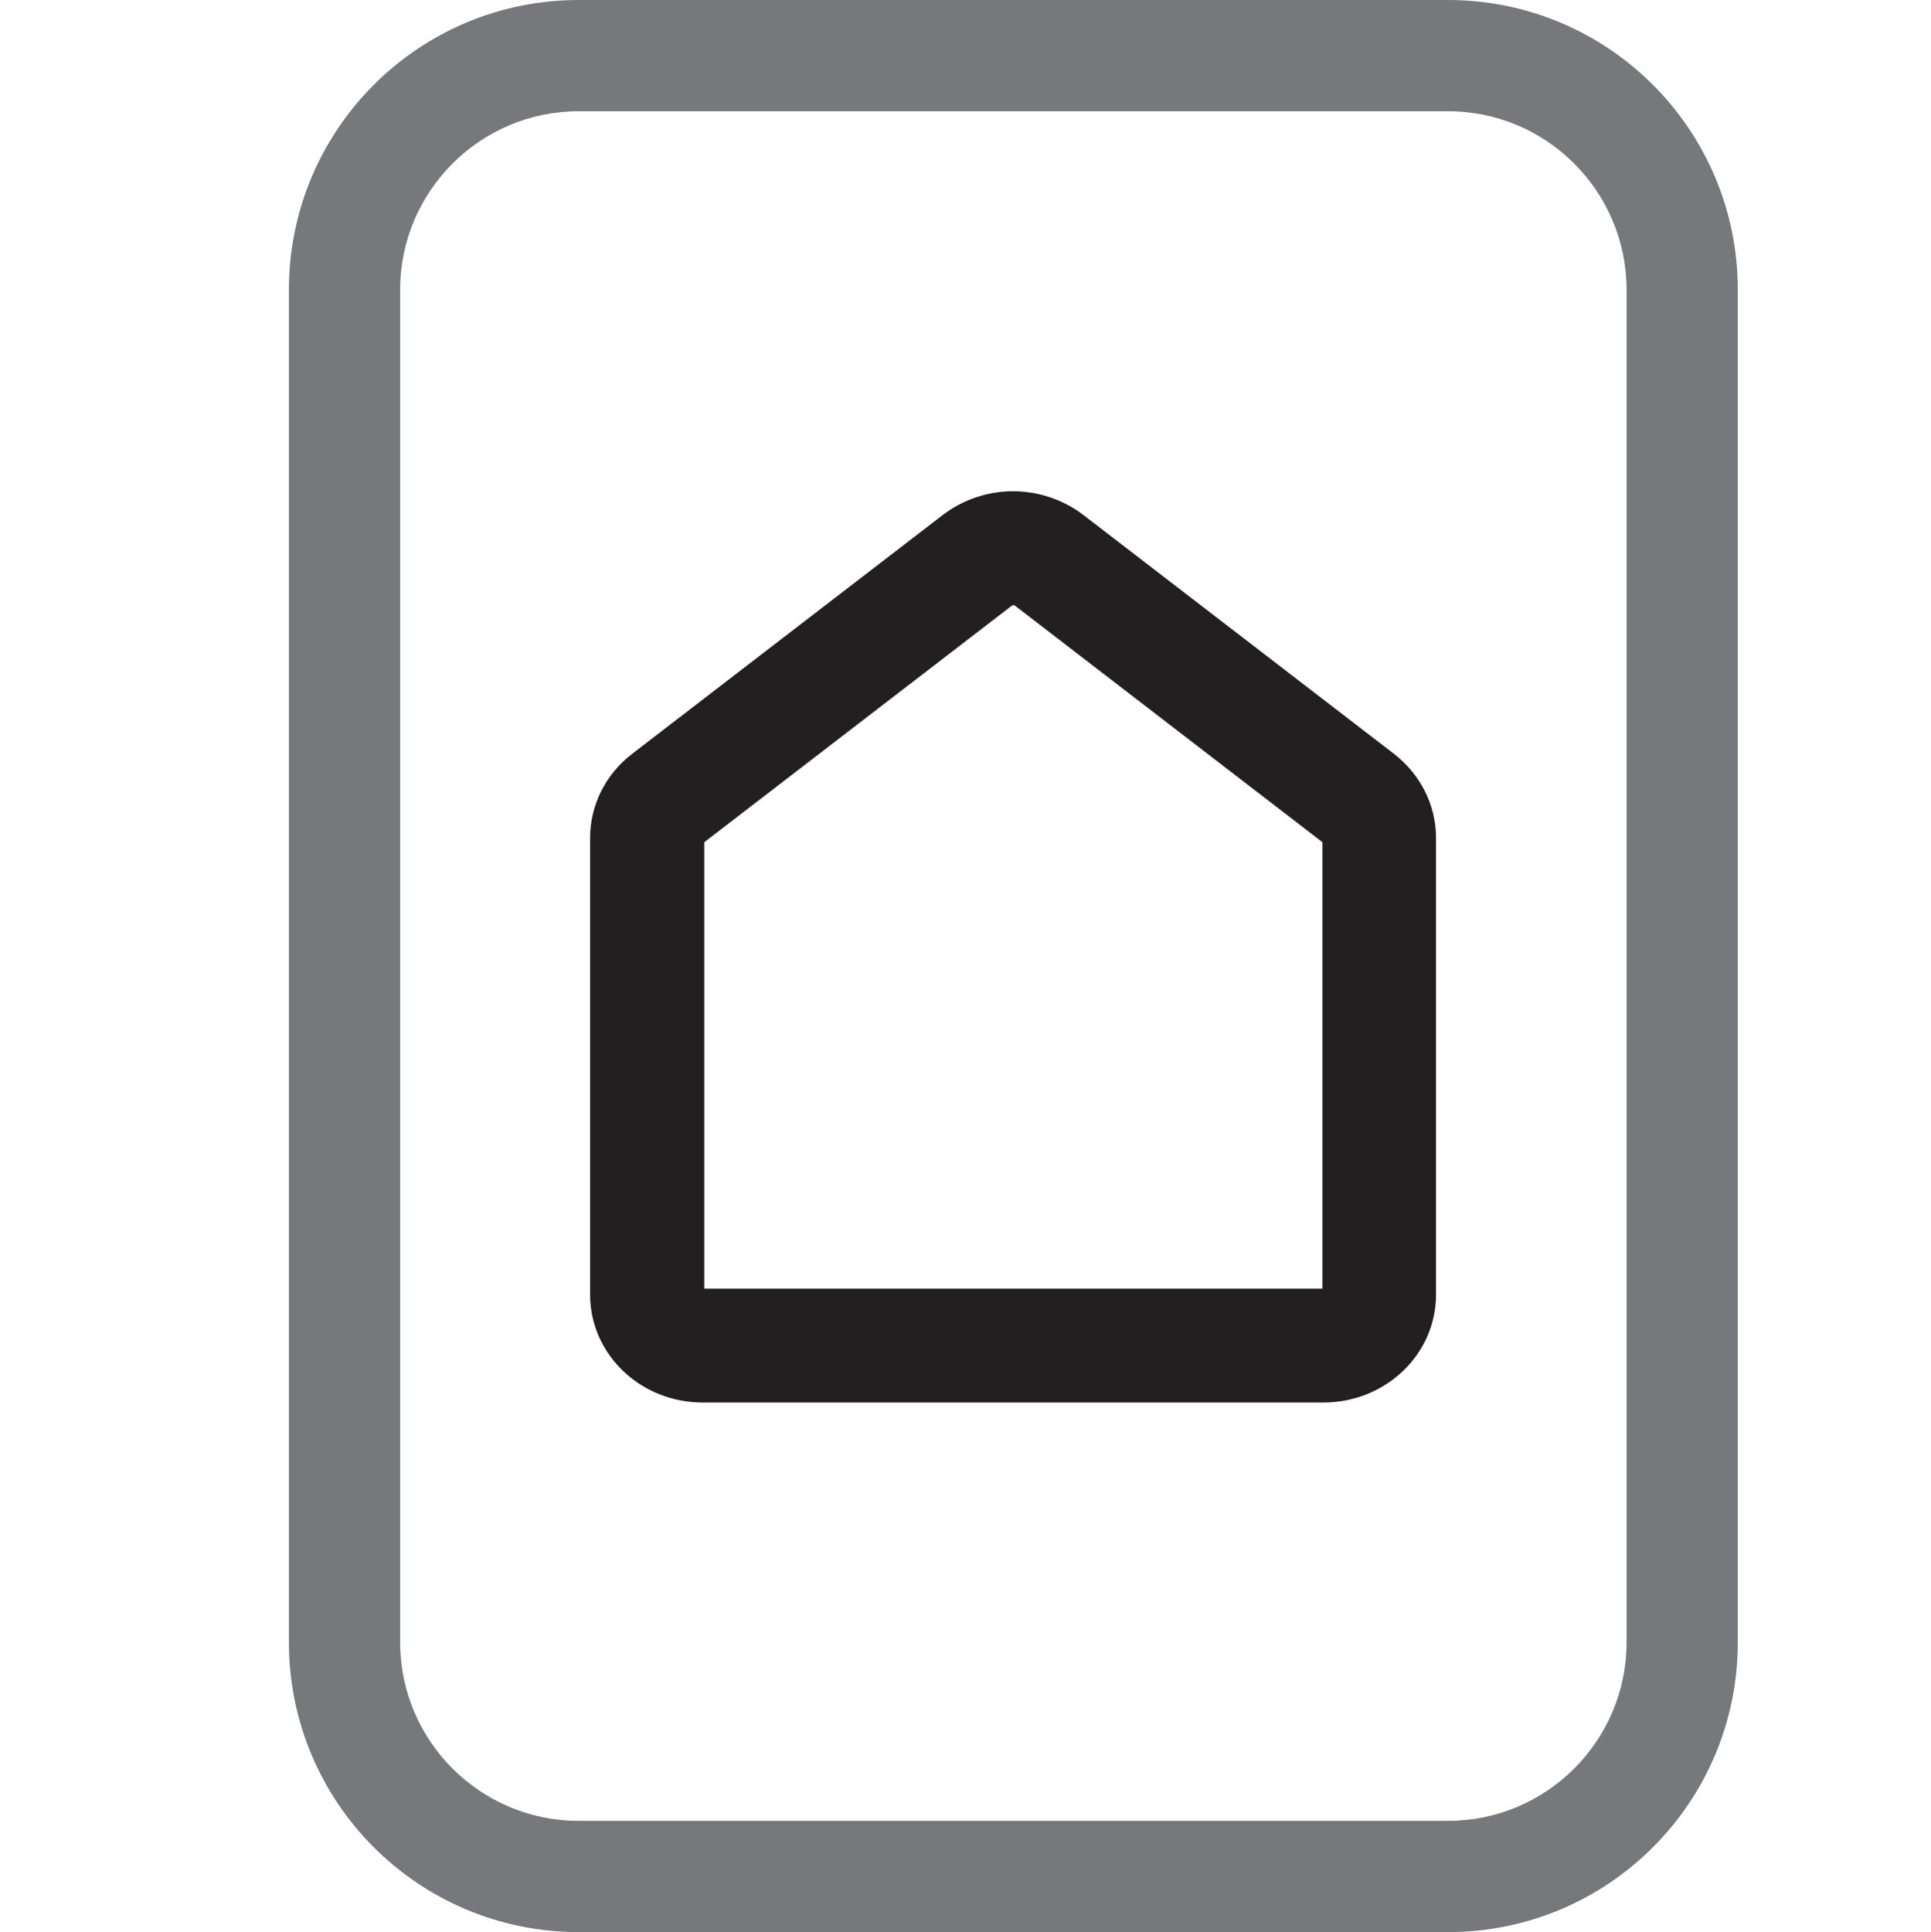 <?xml version="1.0" encoding="UTF-8"?>
<svg id="icon-test-button" xmlns="http://www.w3.org/2000/svg" viewBox="0 0 65.97 66">
  <defs>
    <style>
      .cls-1 {
        fill: #77787b;
      }

      .cls-2 {
        fill: #231f20;
      }
    </style>
  </defs>
  <path class="cls-1" d="M49.47,3.8c3.37,0,6.1,2.74,6.1,6.1v46.2c0,3.37-2.74,6.1-6.1,6.1h-29.7c-3.37,0-6.1-2.74-6.1-6.1V9.9c0-3.37,2.74-6.1,6.1-6.1h29.7M49.47,0h-29.7c-5.47,0-9.9,4.43-9.9,9.9v46.2c0,5.47,4.43,9.9,9.9,9.9h29.7c5.47,0,9.9-4.43,9.9-9.9V9.9c0-5.47-4.43-9.9-9.9-9.9h0Z"/>
  <path class="cls-2" d="M34.62,20.67h.03l10.53,8.1v15.25h-21.12v-15.25l10.52-8.09s.02,0,.04,0M34.62,16.78c-.85,0-1.7.27-2.41.81l-10.6,8.15c-.92.7-1.45,1.76-1.45,2.88v15.61c0,2.03,1.72,3.68,3.85,3.68h21.2c2.13,0,3.85-1.65,3.85-3.68v-15.61c0-1.12-.53-2.17-1.45-2.88l-10.6-8.15c-.71-.54-1.56-.81-2.41-.81"/>
</svg>